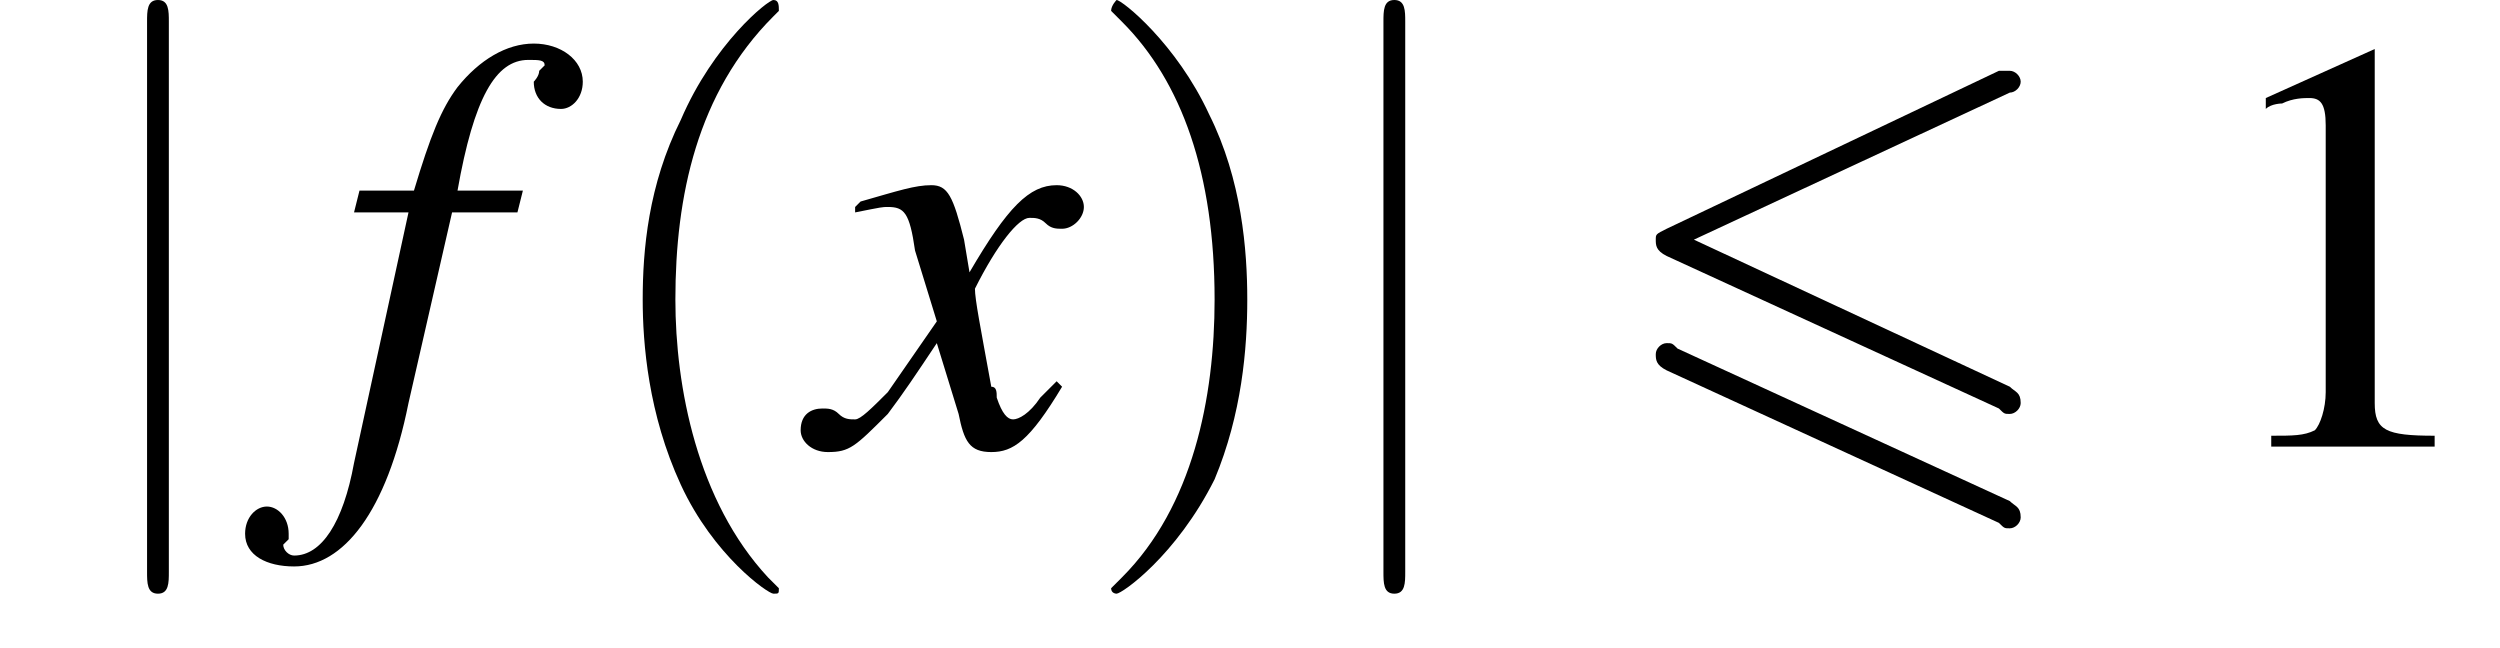 <?xml version='1.0' encoding='UTF-8'?>
<!---3.6-->
<svg height='11.9pt' version='1.1' viewBox='213.7 74.1 45.9 11.9' width='45.9pt' xmlns='http://www.w3.org/2000/svg' xmlns:xlink='http://www.w3.org/1999/xlink'>
<defs>
<path d='M7.4 -6.5C7.5 -6.5 7.6 -6.6 7.6 -6.7S7.5 -6.9 7.4 -6.9C7.3 -6.9 7.2 -6.9 7.2 -6.9L1.1 -4C0.9 -3.9 0.9 -3.9 0.9 -3.8S0.9 -3.6 1.1 -3.5L7.2 -0.7C7.3 -0.6 7.3 -0.6 7.4 -0.6C7.5 -0.6 7.6 -0.7 7.6 -0.8C7.6 -1 7.5 -1 7.4 -1.1L1.6 -3.8L7.4 -6.5ZM7.2 1.4C7.3 1.5 7.3 1.5 7.4 1.5C7.5 1.5 7.6 1.4 7.6 1.3C7.6 1.1 7.5 1.1 7.4 1L1.3 -1.8C1.2 -1.9 1.2 -1.9 1.1 -1.9C1 -1.9 0.9 -1.8 0.9 -1.7C0.9 -1.6 0.9 -1.5 1.1 -1.4L7.2 1.4Z' id='g0-54'/>
<path d='M3.2 -7.3L1.2 -6.4V-6.2C1.3 -6.3 1.5 -6.3 1.5 -6.3C1.7 -6.4 1.9 -6.4 2 -6.4C2.2 -6.4 2.3 -6.3 2.3 -5.9V-1C2.3 -0.7 2.2 -0.4 2.1 -0.3C1.9 -0.2 1.7 -0.2 1.3 -0.2V0H4.3V-0.2C3.4 -0.2 3.2 -0.3 3.2 -0.8V-7.3L3.2 -7.3Z' id='g4-49'/>
<path d='M7.2 -2.5C7.3 -2.5 7.5 -2.5 7.5 -2.7S7.3 -2.9 7.2 -2.9H1.3C1.1 -2.9 0.9 -2.9 0.9 -2.7S1.1 -2.5 1.3 -2.5H7.2Z' id='g2-0'/>
<path d='M1.7 -7.8C1.7 -8 1.7 -8.2 1.5 -8.2S1.3 -8 1.3 -7.8V2.3C1.3 2.5 1.3 2.7 1.5 2.7S1.7 2.5 1.7 2.3V-7.8Z' id='g2-106'/>
<use id='g12-49' xlink:href='#g4-49'/>
<path d='M3.6 2.6C3.6 2.6 3.6 2.6 3.4 2.4C2.1 1 1.7 -1.1 1.7 -2.7C1.7 -4.6 2.1 -6.5 3.5 -7.9C3.6 -8 3.6 -8 3.6 -8C3.6 -8.1 3.6 -8.2 3.5 -8.2C3.4 -8.2 2.4 -7.4 1.8 -6C1.2 -4.8 1.1 -3.6 1.1 -2.7C1.1 -1.9 1.2 -0.6 1.8 0.7C2.4 2 3.4 2.7 3.5 2.7C3.6 2.7 3.6 2.7 3.6 2.6Z' id='g13-40'/>
<path d='M3.1 -2.7C3.1 -3.6 3 -4.9 2.4 -6.1C1.8 -7.4 0.8 -8.2 0.7 -8.2C0.7 -8.2 0.6 -8.1 0.6 -8C0.6 -8 0.6 -8 0.8 -7.8C1.9 -6.7 2.5 -5 2.5 -2.7C2.5 -0.9 2.1 1.1 0.8 2.4C0.6 2.6 0.6 2.6 0.6 2.6C0.6 2.7 0.7 2.7 0.7 2.7C0.8 2.7 1.8 2 2.5 0.6C3 -0.6 3.1 -1.8 3.1 -2.7Z' id='g13-41'/>
<path d='M0.4 -4.3H1.4L0.4 0.3C0.2 1.4 -0.2 2 -0.7 2C-0.8 2 -0.9 1.9 -0.9 1.8C-0.9 1.8 -0.9 1.8 -0.8 1.7C-0.8 1.7 -0.8 1.6 -0.8 1.6C-0.8 1.3 -1 1.1 -1.2 1.1S-1.6 1.3 -1.6 1.6C-1.6 2 -1.2 2.2 -0.7 2.2C0.2 2.2 1 1.2 1.4 -0.8L2.2 -4.3H3.4L3.5 -4.7H2.3C2.6 -6.4 3 -7.1 3.6 -7.1C3.8 -7.1 3.9 -7.1 3.9 -7C3.9 -7 3.8 -6.9 3.8 -6.9C3.8 -6.8 3.7 -6.7 3.7 -6.7C3.7 -6.4 3.9 -6.2 4.2 -6.2C4.4 -6.2 4.6 -6.4 4.6 -6.7C4.6 -7.1 4.2 -7.4 3.7 -7.4S2.7 -7.1 2.3 -6.6C2 -6.2 1.8 -5.7 1.5 -4.7H0.5L0.4 -4.3Z' id='g9-102'/>
<path d='M4.4 -1.2C4.3 -1.1 4.2 -1 4.1 -0.9C3.9 -0.6 3.7 -0.5 3.6 -0.5C3.5 -0.5 3.4 -0.6 3.3 -0.9C3.3 -1 3.3 -1.1 3.2 -1.1C3 -2.2 2.9 -2.7 2.9 -2.9C3.3 -3.7 3.7 -4.2 3.9 -4.2C4 -4.2 4.1 -4.2 4.2 -4.1C4.3 -4 4.4 -4 4.5 -4C4.7 -4 4.9 -4.2 4.9 -4.4S4.7 -4.8 4.4 -4.8C3.9 -4.8 3.5 -4.4 2.8 -3.2L2.7 -3.8C2.5 -4.6 2.4 -4.8 2.1 -4.8C1.8 -4.8 1.5 -4.7 0.8 -4.5L0.7 -4.4L0.7 -4.3C1.2 -4.4 1.2 -4.4 1.3 -4.4C1.6 -4.4 1.7 -4.3 1.8 -3.6L2.2 -2.3L1.3 -1C1 -0.7 0.8 -0.5 0.7 -0.5C0.6 -0.5 0.5 -0.5 0.4 -0.6C0.3 -0.7 0.2 -0.7 0.1 -0.7C-0.1 -0.7 -0.3 -0.6 -0.3 -0.3C-0.3 -0.1 -0.1 0.1 0.2 0.1C0.6 0.1 0.7 0 1.3 -0.6C1.6 -1 1.8 -1.3 2.2 -1.9L2.6 -0.6C2.7 -0.1 2.8 0.1 3.2 0.1C3.6 0.1 3.9 -0.1 4.5 -1.1L4.4 -1.2Z' id='g9-120'/>
</defs>
<g id='page1'>

<use x='215.1' xlink:href='#g2-106' y='82.3'/>
<use x='219.8' xlink:href='#g9-102' y='82.3'/>
<use x='224.4' xlink:href='#g13-40' y='82.3'/>
<use x='228.7' xlink:href='#g9-120' y='82.3'/>
<use x='233.5' xlink:href='#g13-41' y='82.3'/>
<use x='237.8' xlink:href='#g2-106' y='82.3'/>
<use x='243.2' xlink:href='#g0-54' y='82.3'/>
<use x='254.1' xlink:href='#g12-49' y='82.3'/>
</g>
</svg>